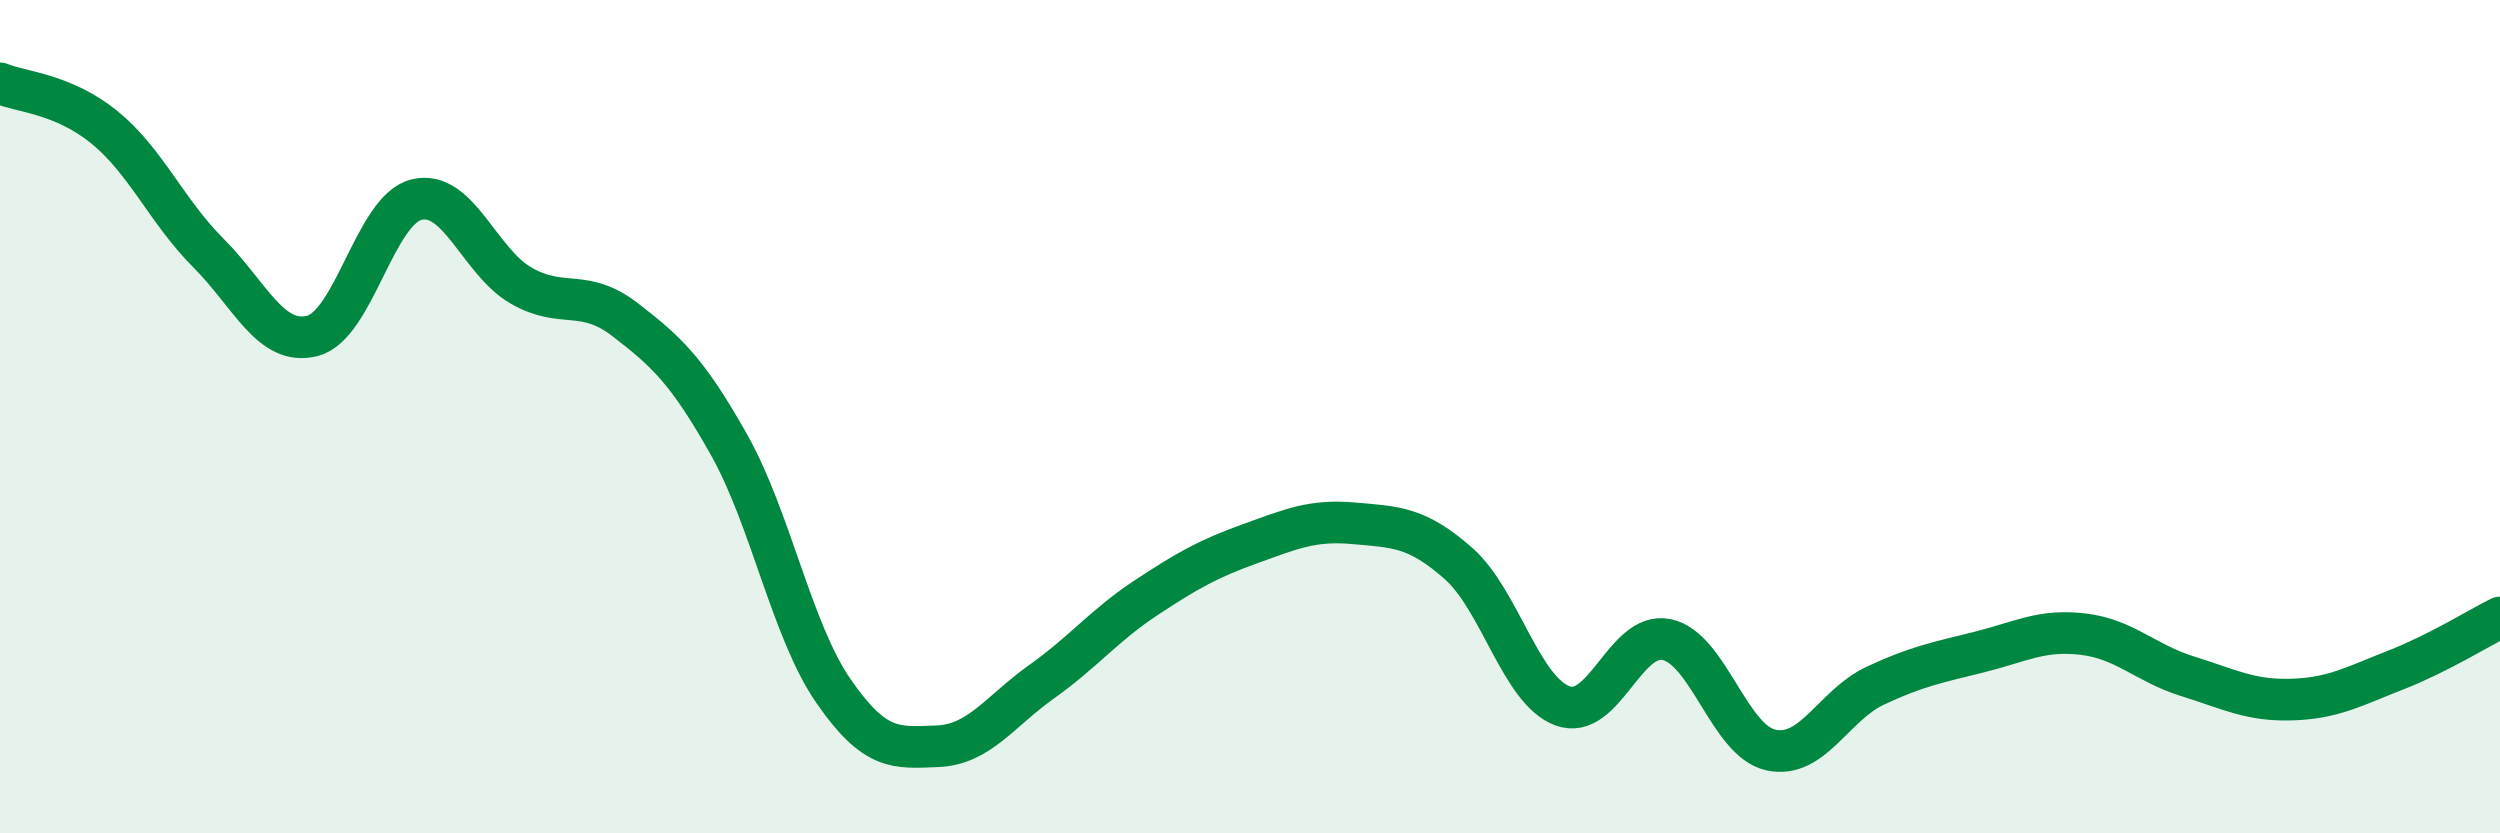 
    <svg width="60" height="20" viewBox="0 0 60 20" xmlns="http://www.w3.org/2000/svg">
      <path
        d="M 0,2 C 0.5,2.21 1.5,2.24 2.5,3.05 C 3.5,3.86 4,5.07 5,6.07 C 6,7.07 6.5,8.32 7.5,8.06 C 8.5,7.8 9,5.03 10,4.79 C 11,4.55 11.5,6.27 12.5,6.85 C 13.5,7.43 14,6.9 15,7.67 C 16,8.44 16.5,8.9 17.5,10.68 C 18.5,12.46 19,15.13 20,16.58 C 21,18.03 21.5,17.95 22.5,17.91 C 23.5,17.87 24,17.07 25,16.36 C 26,15.65 26.5,15.01 27.5,14.35 C 28.5,13.69 29,13.41 30,13.05 C 31,12.69 31.5,12.47 32.5,12.56 C 33.5,12.65 34,12.64 35,13.52 C 36,14.4 36.5,16.57 37.5,16.94 C 38.5,17.31 39,15.14 40,15.35 C 41,15.56 41.5,17.78 42.5,18 C 43.5,18.22 44,16.93 45,16.46 C 46,15.99 46.5,15.9 47.5,15.65 C 48.5,15.4 49,15.1 50,15.22 C 51,15.34 51.5,15.92 52.5,16.23 C 53.5,16.54 54,16.82 55,16.79 C 56,16.76 56.5,16.47 57.5,16.08 C 58.5,15.69 59.5,15.07 60,14.82L60 20L0 20Z"
        fill="#008740"
        opacity="0.1"
        stroke-linecap="round"
        stroke-linejoin="round"
      />
      <path
        d="M 0,2 C 0.5,2.21 1.5,2.24 2.5,3.05 C 3.5,3.86 4,5.07 5,6.07 C 6,7.07 6.5,8.32 7.5,8.06 C 8.5,7.8 9,5.03 10,4.79 C 11,4.55 11.5,6.27 12.5,6.85 C 13.5,7.43 14,6.9 15,7.67 C 16,8.44 16.5,8.9 17.5,10.68 C 18.5,12.46 19,15.13 20,16.58 C 21,18.03 21.5,17.95 22.5,17.91 C 23.5,17.87 24,17.07 25,16.36 C 26,15.65 26.5,15.01 27.5,14.35 C 28.5,13.69 29,13.41 30,13.05 C 31,12.69 31.5,12.47 32.5,12.56 C 33.5,12.65 34,12.64 35,13.52 C 36,14.4 36.5,16.57 37.5,16.94 C 38.5,17.31 39,15.14 40,15.35 C 41,15.56 41.5,17.78 42.5,18 C 43.5,18.22 44,16.93 45,16.46 C 46,15.99 46.5,15.9 47.5,15.65 C 48.5,15.4 49,15.1 50,15.22 C 51,15.34 51.5,15.92 52.5,16.23 C 53.5,16.54 54,16.82 55,16.79 C 56,16.76 56.5,16.47 57.5,16.08 C 58.5,15.69 59.5,15.07 60,14.82"
        stroke="#008740"
        stroke-width="1"
        fill="none"
        stroke-linecap="round"
        stroke-linejoin="round"
      />
    </svg>
  